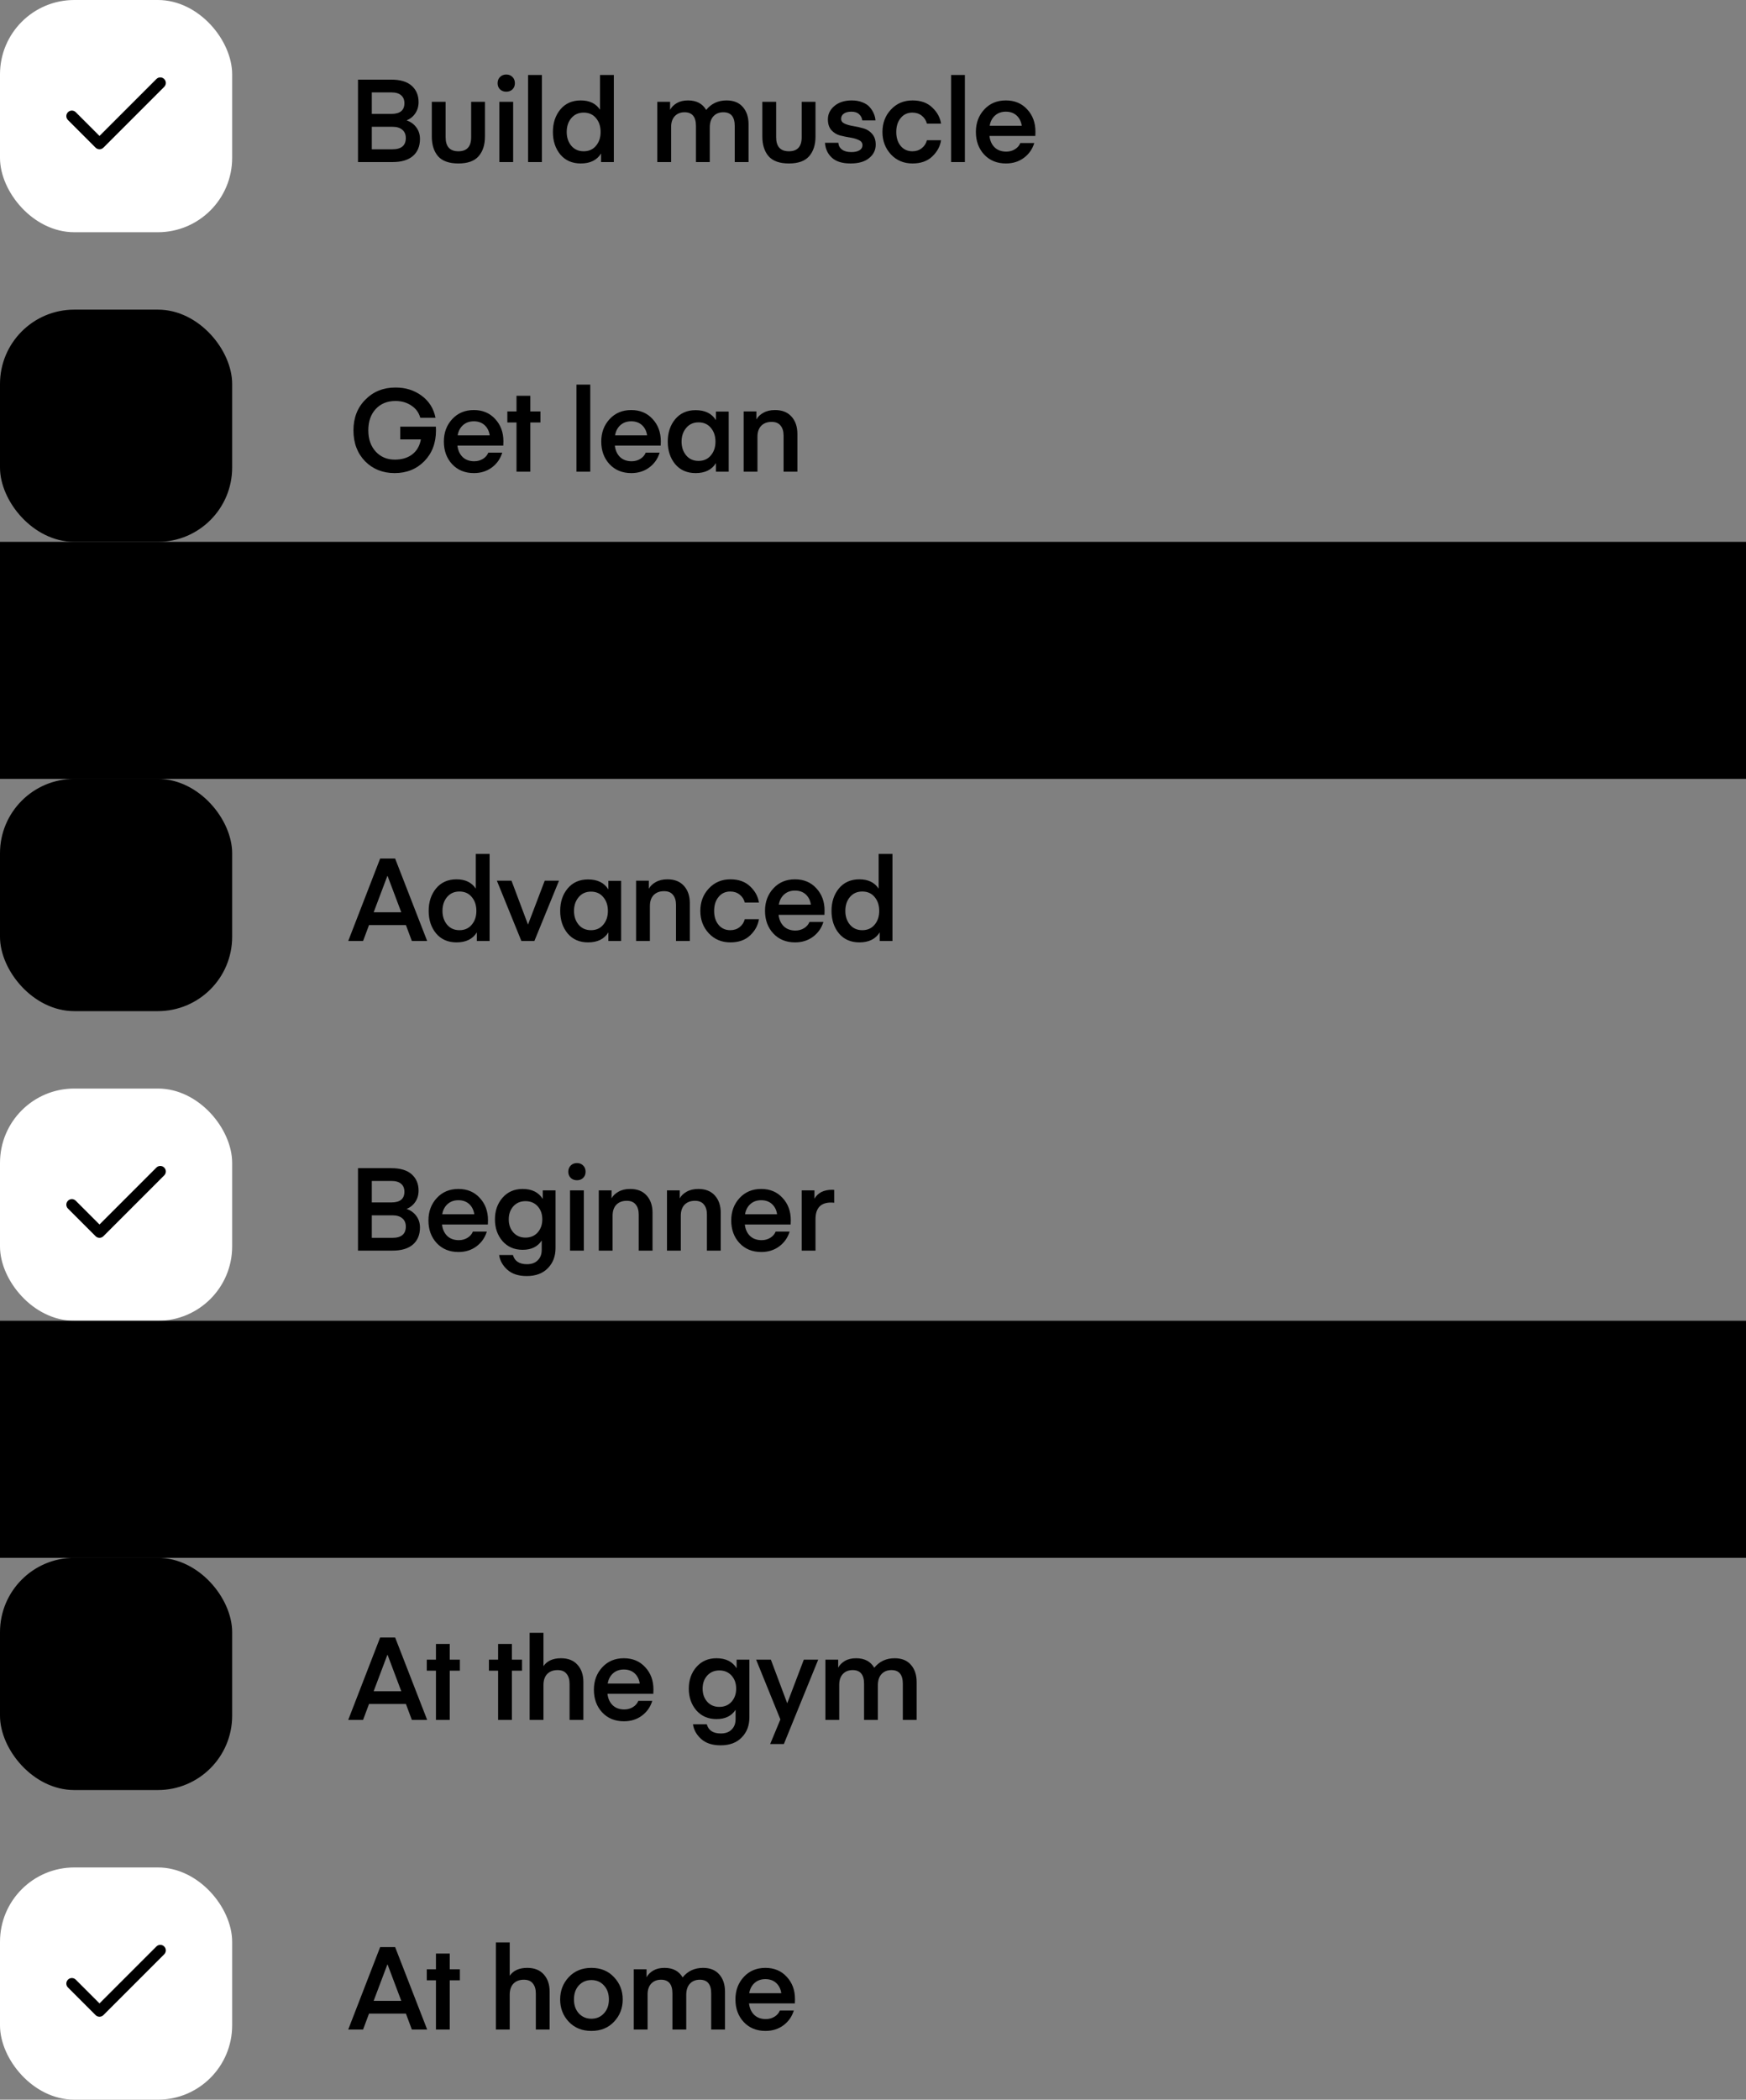 <svg width="361" height="434" viewBox="0 0 361 434" fill="none" xmlns="http://www.w3.org/2000/svg">
<rect x="0" y="0" width="361" height="434" fill="#808080" stroke="none"/>
<rect x="1.143" y="1.143" width="45.714" height="45.714" rx="14.217" fill="white" style="fill:white;fill-opacity:1;"/>
<rect x="1.143" y="1.143" width="45.714" height="45.714" rx="14.217" stroke="white" style="stroke:white;stroke-opacity:1;" stroke-width="2.286"/>
<path fill-rule="evenodd" clip-rule="evenodd" d="M33.951 16.335C34.397 16.781 34.397 17.505 33.951 17.951L21.38 30.522C20.933 30.969 20.21 30.969 19.763 30.522L14.049 24.808C13.603 24.362 13.603 23.638 14.049 23.192C14.495 22.746 15.219 22.746 15.665 23.192L20.572 28.098L32.335 16.335C32.781 15.888 33.505 15.888 33.951 16.335Z" fill="#0A0A0D" style="fill:#0A0A0D;fill:color(display-p3 0.039 0.039 0.051);fill-opacity:1;"/>
<path d="M81.168 33.5H74.016V16.46H80.904C82.776 16.46 84.184 16.884 85.128 17.732C86.072 18.58 86.544 19.7 86.544 21.092C86.544 21.988 86.32 22.764 85.872 23.42C85.44 24.076 84.84 24.564 84.072 24.884C84.92 25.172 85.592 25.66 86.088 26.348C86.584 27.02 86.832 27.812 86.832 28.724C86.832 30.228 86.344 31.404 85.368 32.252C84.392 33.084 82.992 33.5 81.168 33.5ZM81.144 26.204H76.872V30.86H81.12C82.976 30.86 83.904 30.084 83.904 28.532C83.904 27.796 83.664 27.228 83.184 26.828C82.704 26.412 82.024 26.204 81.144 26.204ZM80.928 19.1H76.872V23.54H80.928C82.72 23.54 83.616 22.804 83.616 21.332C83.616 20.628 83.392 20.084 82.944 19.7C82.496 19.3 81.824 19.1 80.928 19.1ZM92.135 28.364C92.135 30.3 93.015 31.268 94.775 31.268C96.535 31.268 97.415 30.3 97.415 28.364V21.044H100.271V28.22C100.271 29.932 99.831 31.292 98.951 32.3C98.087 33.292 96.695 33.788 94.775 33.788C92.855 33.788 91.455 33.292 90.575 32.3C89.711 31.292 89.279 29.932 89.279 28.22V21.044H92.135V28.364ZM104.682 18.956C104.154 18.956 103.722 18.796 103.386 18.476C103.05 18.14 102.882 17.716 102.882 17.204C102.882 16.676 103.05 16.244 103.386 15.908C103.722 15.572 104.154 15.404 104.682 15.404C105.194 15.404 105.618 15.572 105.954 15.908C106.29 16.244 106.458 16.676 106.458 17.204C106.458 17.716 106.29 18.14 105.954 18.476C105.618 18.796 105.194 18.956 104.682 18.956ZM103.242 33.5V21.044H106.098V33.5H103.242ZM112.043 33.5H109.187V15.5H112.043V33.5ZM124.06 22.676V15.5H126.916V33.5H124.276V31.724C123.428 33.1 122.028 33.788 120.076 33.788C118.3 33.788 116.892 33.172 115.852 31.94C114.828 30.692 114.316 29.14 114.316 27.284C114.316 25.428 114.828 23.876 115.852 22.628C116.892 21.38 118.3 20.756 120.076 20.756C121.884 20.756 123.212 21.396 124.06 22.676ZM124.18 27.284C124.18 26.116 123.86 25.156 123.22 24.404C122.596 23.652 121.748 23.276 120.676 23.276C119.62 23.276 118.772 23.652 118.132 24.404C117.492 25.156 117.172 26.116 117.172 27.284C117.172 28.42 117.492 29.372 118.132 30.14C118.772 30.892 119.62 31.268 120.676 31.268C121.748 31.268 122.596 30.892 123.22 30.14C123.86 29.388 124.18 28.436 124.18 27.284ZM146.752 26.348V33.5H143.896V26.036C143.896 24.148 143.112 23.204 141.544 23.204C140.696 23.204 140.016 23.476 139.504 24.02C139.008 24.564 138.76 25.308 138.76 26.252V33.5H135.904V21.044H138.544V22.7C138.848 22.14 139.312 21.676 139.936 21.308C140.56 20.94 141.336 20.756 142.264 20.756C143.992 20.756 145.24 21.412 146.008 22.724C147.064 21.412 148.472 20.756 150.232 20.756C151.688 20.756 152.808 21.212 153.592 22.124C154.376 23.02 154.768 24.204 154.768 25.676V33.5H151.912V26.036C151.912 24.148 151.128 23.204 149.56 23.204C148.696 23.204 148.008 23.484 147.496 24.044C147 24.588 146.752 25.356 146.752 26.348ZM160.475 28.364C160.475 30.3 161.355 31.268 163.115 31.268C164.875 31.268 165.755 30.3 165.755 28.364V21.044H168.611V28.22C168.611 29.932 168.171 31.292 167.291 32.3C166.427 33.292 165.035 33.788 163.115 33.788C161.195 33.788 159.795 33.292 158.915 32.3C158.051 31.292 157.619 29.932 157.619 28.22V21.044H160.475V28.364ZM175.854 33.788C174.142 33.788 172.854 33.388 171.99 32.588C171.126 31.788 170.654 30.764 170.574 29.516H173.334C173.366 30.092 173.614 30.556 174.078 30.908C174.542 31.26 175.19 31.436 176.022 31.436C176.758 31.436 177.326 31.308 177.726 31.052C178.126 30.796 178.326 30.452 178.326 30.02C178.326 29.54 178.078 29.188 177.582 28.964C177.102 28.724 176.51 28.548 175.806 28.436C175.102 28.324 174.398 28.18 173.694 28.004C172.99 27.812 172.39 27.444 171.894 26.9C171.414 26.356 171.174 25.612 171.174 24.668C171.174 23.58 171.622 22.66 172.518 21.908C173.43 21.14 174.63 20.756 176.118 20.756C176.966 20.756 177.71 20.892 178.35 21.164C179.006 21.42 179.51 21.764 179.862 22.196C180.23 22.628 180.502 23.068 180.678 23.516C180.87 23.964 180.982 24.42 181.014 24.884H178.278C178.23 24.388 178.014 23.964 177.63 23.612C177.262 23.26 176.734 23.084 176.046 23.084C175.358 23.084 174.83 23.22 174.462 23.492C174.094 23.748 173.91 24.108 173.91 24.572C173.91 25.004 174.15 25.332 174.63 25.556C175.126 25.78 175.726 25.948 176.43 26.06C177.134 26.172 177.838 26.332 178.542 26.54C179.246 26.732 179.838 27.108 180.318 27.668C180.814 28.228 181.062 28.972 181.062 29.9C181.062 31.02 180.606 31.948 179.694 32.684C178.798 33.42 177.518 33.788 175.854 33.788ZM182.453 27.284C182.453 25.444 183.037 23.9 184.205 22.652C185.373 21.388 186.861 20.756 188.669 20.756C190.381 20.756 191.741 21.244 192.749 22.22C193.773 23.18 194.381 24.292 194.573 25.556H191.645C191.469 24.868 191.109 24.316 190.565 23.9C190.037 23.484 189.397 23.276 188.645 23.276C187.637 23.276 186.829 23.652 186.221 24.404C185.613 25.14 185.309 26.1 185.309 27.284C185.309 28.468 185.613 29.428 186.221 30.164C186.829 30.9 187.637 31.268 188.645 31.268C189.397 31.268 190.037 31.06 190.565 30.644C191.109 30.228 191.469 29.676 191.645 28.988H194.573C194.381 30.252 193.773 31.372 192.749 32.348C191.741 33.308 190.381 33.788 188.669 33.788C186.861 33.788 185.373 33.164 184.205 31.916C183.037 30.652 182.453 29.108 182.453 27.284ZM199.5 33.5H196.644V15.5H199.5V33.5ZM214.06 28.1H204.58C204.692 29.092 205.052 29.884 205.66 30.476C206.268 31.052 207.068 31.34 208.06 31.34C208.716 31.34 209.308 31.18 209.836 30.86C210.364 30.54 210.74 30.108 210.964 29.564H213.844C213.46 30.828 212.74 31.852 211.684 32.636C210.644 33.404 209.412 33.788 207.988 33.788C206.132 33.788 204.628 33.172 203.476 31.94C202.34 30.708 201.772 29.148 201.772 27.26C201.772 25.42 202.348 23.876 203.5 22.628C204.652 21.38 206.14 20.756 207.964 20.756C209.788 20.756 211.26 21.372 212.38 22.604C213.516 23.82 214.084 25.356 214.084 27.212L214.06 28.1ZM207.964 23.084C207.068 23.084 206.324 23.348 205.732 23.876C205.14 24.404 204.772 25.108 204.628 25.988H211.252C211.124 25.108 210.772 24.404 210.196 23.876C209.62 23.348 208.876 23.084 207.964 23.084Z" fill="#E6E6E6" style="fill:#E6E6E6;fill:color(display-p3 0.902 0.902 0.902);fill-opacity:1;"/>
<rect x="0.857" y="64.857" width="46.286" height="46.286" rx="14.503" fill="#222226" style="fill:#222226;fill:color(display-p3 0.133 0.133 0.149);fill-opacity:1;"/>
<rect x="0.857" y="64.857" width="46.286" height="46.286" rx="14.503" stroke="#46474C" style="stroke:#46474C;stroke:color(display-p3 0.275 0.278 0.298);stroke-opacity:1;" stroke-width="1.714"/>
<path opacity="0.64" d="M81.624 95.004C83.064 95.004 84.256 94.652 85.2 93.948C86.16 93.228 86.768 92.188 87.024 90.828H82.752V88.188H90.12C90.136 88.444 90.144 88.7 90.144 88.956C90.144 91.564 89.336 93.692 87.72 95.34C86.104 96.972 84.064 97.788 81.6 97.788C79.136 97.788 77.096 96.972 75.48 95.34C73.88 93.692 73.08 91.564 73.08 88.956C73.08 86.364 73.904 84.244 75.552 82.596C77.2 80.932 79.272 80.1 81.768 80.1C83.864 80.1 85.672 80.668 87.192 81.804C88.712 82.924 89.664 84.444 90.048 86.364H86.904C86.6 85.276 85.976 84.428 85.032 83.82C84.104 83.196 83.016 82.884 81.768 82.884C80.072 82.884 78.712 83.436 77.688 84.54C76.664 85.644 76.152 87.116 76.152 88.956C76.152 90.764 76.664 92.228 77.688 93.348C78.712 94.452 80.024 95.004 81.624 95.004ZM104.059 92.1H94.579C94.691 93.092 95.051 93.884 95.659 94.476C96.267 95.052 97.067 95.34 98.059 95.34C98.715 95.34 99.307 95.18 99.835 94.86C100.363 94.54 100.739 94.108 100.963 93.564H103.843C103.459 94.828 102.739 95.852 101.683 96.636C100.643 97.404 99.411 97.788 97.987 97.788C96.131 97.788 94.627 97.172 93.475 95.94C92.339 94.708 91.771 93.148 91.771 91.26C91.771 89.42 92.347 87.876 93.499 86.628C94.651 85.38 96.139 84.756 97.963 84.756C99.787 84.756 101.259 85.372 102.379 86.604C103.515 87.82 104.083 89.356 104.083 91.212L104.059 92.1ZM97.963 87.084C97.067 87.084 96.323 87.348 95.731 87.876C95.139 88.404 94.771 89.108 94.627 89.988H101.251C101.123 89.108 100.771 88.404 100.195 87.876C99.619 87.348 98.875 87.084 97.963 87.084ZM109.648 87.324V97.5H106.792V87.324H104.896V85.044H106.792V81.804H109.648V85.044H111.736V87.324H109.648ZM122.042 97.5H119.186V79.5H122.042V97.5ZM136.603 92.1H127.123C127.235 93.092 127.595 93.884 128.203 94.476C128.811 95.052 129.611 95.34 130.603 95.34C131.259 95.34 131.851 95.18 132.379 94.86C132.907 94.54 133.283 94.108 133.507 93.564H136.387C136.003 94.828 135.283 95.852 134.227 96.636C133.187 97.404 131.955 97.788 130.531 97.788C128.675 97.788 127.171 97.172 126.019 95.94C124.883 94.708 124.315 93.148 124.315 91.26C124.315 89.42 124.891 87.876 126.043 86.628C127.195 85.38 128.683 84.756 130.507 84.756C132.331 84.756 133.803 85.372 134.923 86.604C136.059 87.82 136.627 89.356 136.627 91.212L136.603 92.1ZM130.507 87.084C129.611 87.084 128.867 87.348 128.275 87.876C127.683 88.404 127.315 89.108 127.171 89.988H133.795C133.667 89.108 133.315 88.404 132.739 87.876C132.163 87.348 131.419 87.084 130.507 87.084ZM148.024 85.068H150.664V97.5H148.024V95.724C147.176 97.1 145.776 97.788 143.824 97.788C142.048 97.788 140.64 97.172 139.6 95.94C138.576 94.692 138.064 93.14 138.064 91.284C138.064 89.428 138.576 87.884 139.6 86.652C140.64 85.404 142.048 84.78 143.824 84.78C145.776 84.78 147.176 85.468 148.024 86.844V85.068ZM141.88 88.452C141.24 89.204 140.92 90.148 140.92 91.284C140.92 92.42 141.24 93.372 141.88 94.14C142.52 94.892 143.368 95.268 144.424 95.268C145.496 95.268 146.344 94.892 146.968 94.14C147.608 93.388 147.928 92.436 147.928 91.284C147.928 90.132 147.608 89.18 146.968 88.428C146.344 87.676 145.496 87.3 144.424 87.3C143.368 87.3 142.52 87.684 141.88 88.452ZM156.395 85.044V86.7C156.683 86.156 157.155 85.7 157.811 85.332C158.483 84.948 159.291 84.756 160.235 84.756C161.707 84.756 162.843 85.204 163.643 86.1C164.459 86.996 164.867 88.188 164.867 89.676V97.5H162.011V90.036C162.011 89.156 161.803 88.468 161.387 87.972C160.987 87.46 160.371 87.204 159.539 87.204C158.627 87.204 157.907 87.476 157.379 88.02C156.867 88.564 156.611 89.316 156.611 90.276V97.5H153.755V85.044H156.395Z" fill="#A8A9B2" style="fill:#A8A9B2;fill:color(display-p3 0.659 0.663 0.698);fill-opacity:1;"/>
<rect width="361" height="49" transform="translate(0 112)" fill="#0A0A0D" style="fill:#0A0A0D;fill:color(display-p3 0.039 0.039 0.051);fill-opacity:1;"/>
<rect y="136" width="361" height="1" fill="#2E2E33" style="fill:#2E2E33;fill:color(display-p3 0.18 0.18 0.2);fill-opacity:1;"/>
<rect x="0.857" y="161.857" width="46.286" height="46.286" rx="14.503" fill="#222226" style="fill:#222226;fill:color(display-p3 0.133 0.133 0.149);fill-opacity:1;"/>
<rect x="0.857" y="161.857" width="46.286" height="46.286" rx="14.503" stroke="#46474C" style="stroke:#46474C;stroke:color(display-p3 0.275 0.278 0.298);stroke-opacity:1;" stroke-width="1.714"/>
<path opacity="0.64" d="M75.072 194.5H72L78.6 177.46H81.696L88.32 194.5H85.152L83.928 191.212H76.296L75.072 194.5ZM80.136 181.06H80.088L77.256 188.572H82.968L80.136 181.06ZM98.374 183.676V176.5H101.23V194.5H98.59V192.724C97.742 194.1 96.342 194.788 94.39 194.788C92.614 194.788 91.206 194.172 90.166 192.94C89.142 191.692 88.63 190.14 88.63 188.284C88.63 186.428 89.142 184.876 90.166 183.628C91.206 182.38 92.614 181.756 94.39 181.756C96.198 181.756 97.526 182.396 98.374 183.676ZM98.494 188.284C98.494 187.116 98.174 186.156 97.534 185.404C96.91 184.652 96.062 184.276 94.99 184.276C93.934 184.276 93.086 184.652 92.446 185.404C91.806 186.156 91.486 187.116 91.486 188.284C91.486 189.42 91.806 190.372 92.446 191.14C93.086 191.892 93.934 192.268 94.99 192.268C96.062 192.268 96.91 191.892 97.534 191.14C98.174 190.388 98.494 189.436 98.494 188.284ZM109.168 191.116L112.624 182.044H115.576L110.488 194.5H107.8L102.736 182.044H105.76L109.168 191.116ZM125.784 182.068H128.424V194.5H125.784V192.724C124.936 194.1 123.536 194.788 121.584 194.788C119.808 194.788 118.4 194.172 117.36 192.94C116.336 191.692 115.824 190.14 115.824 188.284C115.824 186.428 116.336 184.884 117.36 183.652C118.4 182.404 119.808 181.78 121.584 181.78C123.536 181.78 124.936 182.468 125.784 183.844V182.068ZM119.64 185.452C119 186.204 118.68 187.148 118.68 188.284C118.68 189.42 119 190.372 119.64 191.14C120.28 191.892 121.128 192.268 122.184 192.268C123.256 192.268 124.104 191.892 124.728 191.14C125.368 190.388 125.688 189.436 125.688 188.284C125.688 187.132 125.368 186.18 124.728 185.428C124.104 184.676 123.256 184.3 122.184 184.3C121.128 184.3 120.28 184.684 119.64 185.452ZM134.155 182.044V183.7C134.443 183.156 134.915 182.7 135.571 182.332C136.243 181.948 137.051 181.756 137.995 181.756C139.467 181.756 140.603 182.204 141.403 183.1C142.219 183.996 142.627 185.188 142.627 186.676V194.5H139.771V187.036C139.771 186.156 139.563 185.468 139.147 184.972C138.747 184.46 138.131 184.204 137.299 184.204C136.387 184.204 135.667 184.476 135.139 185.02C134.627 185.564 134.371 186.316 134.371 187.276V194.5H131.515V182.044H134.155ZM144.799 188.284C144.799 186.444 145.383 184.9 146.551 183.652C147.719 182.388 149.207 181.756 151.015 181.756C152.727 181.756 154.087 182.244 155.095 183.22C156.119 184.18 156.727 185.292 156.919 186.556H153.991C153.815 185.868 153.455 185.316 152.911 184.9C152.383 184.484 151.743 184.276 150.991 184.276C149.983 184.276 149.175 184.652 148.567 185.404C147.959 186.14 147.655 187.1 147.655 188.284C147.655 189.468 147.959 190.428 148.567 191.164C149.175 191.9 149.983 192.268 150.991 192.268C151.743 192.268 152.383 192.06 152.911 191.644C153.455 191.228 153.815 190.676 153.991 189.988H156.919C156.727 191.252 156.119 192.372 155.095 193.348C154.087 194.308 152.727 194.788 151.015 194.788C149.207 194.788 147.719 194.164 146.551 192.916C145.383 191.652 144.799 190.108 144.799 188.284ZM170.462 189.1H160.982C161.094 190.092 161.454 190.884 162.062 191.476C162.67 192.052 163.47 192.34 164.462 192.34C165.118 192.34 165.71 192.18 166.238 191.86C166.766 191.54 167.142 191.108 167.366 190.564H170.246C169.862 191.828 169.142 192.852 168.086 193.636C167.046 194.404 165.814 194.788 164.39 194.788C162.534 194.788 161.03 194.172 159.878 192.94C158.742 191.708 158.174 190.148 158.174 188.26C158.174 186.42 158.75 184.876 159.902 183.628C161.054 182.38 162.542 181.756 164.366 181.756C166.19 181.756 167.662 182.372 168.782 183.604C169.918 184.82 170.486 186.356 170.486 188.212L170.462 189.1ZM164.366 184.084C163.47 184.084 162.726 184.348 162.134 184.876C161.542 185.404 161.174 186.108 161.03 186.988H167.654C167.526 186.108 167.174 185.404 166.598 184.876C166.022 184.348 165.278 184.084 164.366 184.084ZM181.667 183.676V176.5H184.523V194.5H181.883V192.724C181.035 194.1 179.635 194.788 177.683 194.788C175.907 194.788 174.499 194.172 173.459 192.94C172.435 191.692 171.923 190.14 171.923 188.284C171.923 186.428 172.435 184.876 173.459 183.628C174.499 182.38 175.907 181.756 177.683 181.756C179.491 181.756 180.819 182.396 181.667 183.676ZM181.787 188.284C181.787 187.116 181.467 186.156 180.827 185.404C180.203 184.652 179.355 184.276 178.283 184.276C177.227 184.276 176.379 184.652 175.739 185.404C175.099 186.156 174.779 187.116 174.779 188.284C174.779 189.42 175.099 190.372 175.739 191.14C176.379 191.892 177.227 192.268 178.283 192.268C179.355 192.268 180.203 191.892 180.827 191.14C181.467 190.388 181.787 189.436 181.787 188.284Z" fill="#A8A9B2" style="fill:#A8A9B2;fill:color(display-p3 0.659 0.663 0.698);fill-opacity:1;"/>
<rect x="1.143" y="226.143" width="45.714" height="45.714" rx="14.217" fill="white" style="fill:white;fill-opacity:1;"/>
<rect x="1.143" y="226.143" width="45.714" height="45.714" rx="14.217" stroke="white" style="stroke:white;stroke-opacity:1;" stroke-width="2.286"/>
<path fill-rule="evenodd" clip-rule="evenodd" d="M33.951 241.335C34.397 241.781 34.397 242.505 33.951 242.951L21.38 255.522C20.933 255.969 20.21 255.969 19.763 255.522L14.049 249.808C13.603 249.362 13.603 248.638 14.049 248.192C14.495 247.746 15.219 247.746 15.665 248.192L20.572 253.098L32.335 241.335C32.781 240.888 33.505 240.888 33.951 241.335Z" fill="#0A0A0D" style="fill:#0A0A0D;fill:color(display-p3 0.039 0.039 0.051);fill-opacity:1;"/>
<path d="M81.168 258.5H74.016V241.46H80.904C82.776 241.46 84.184 241.884 85.128 242.732C86.072 243.58 86.544 244.7 86.544 246.092C86.544 246.988 86.32 247.764 85.872 248.42C85.44 249.076 84.84 249.564 84.072 249.884C84.92 250.172 85.592 250.66 86.088 251.348C86.584 252.02 86.832 252.812 86.832 253.724C86.832 255.228 86.344 256.404 85.368 257.252C84.392 258.084 82.992 258.5 81.168 258.5ZM81.144 251.204H76.872V255.86H81.12C82.976 255.86 83.904 255.084 83.904 253.532C83.904 252.796 83.664 252.228 83.184 251.828C82.704 251.412 82.024 251.204 81.144 251.204ZM80.928 244.1H76.872V248.54H80.928C82.72 248.54 83.616 247.804 83.616 246.332C83.616 245.628 83.392 245.084 82.944 244.7C82.496 244.3 81.824 244.1 80.928 244.1ZM100.871 253.1H91.391C91.503 254.092 91.863 254.884 92.471 255.476C93.079 256.052 93.879 256.34 94.871 256.34C95.527 256.34 96.119 256.18 96.647 255.86C97.175 255.54 97.551 255.108 97.775 254.564H100.655C100.271 255.828 99.551 256.852 98.495 257.636C97.455 258.404 96.223 258.788 94.799 258.788C92.943 258.788 91.439 258.172 90.287 256.94C89.151 255.708 88.583 254.148 88.583 252.26C88.583 250.42 89.159 248.876 90.311 247.628C91.463 246.38 92.951 245.756 94.775 245.756C96.599 245.756 98.071 246.372 99.191 247.604C100.327 248.82 100.895 250.356 100.895 252.212L100.871 253.1ZM94.775 248.084C93.879 248.084 93.135 248.348 92.543 248.876C91.951 249.404 91.583 250.108 91.439 250.988H98.063C97.935 250.108 97.583 249.404 97.007 248.876C96.431 248.348 95.687 248.084 94.775 248.084ZM112.221 247.82V246.044H114.861V257.972C114.861 259.668 114.333 261.052 113.277 262.124C112.237 263.212 110.781 263.756 108.909 263.756C107.197 263.756 105.853 263.316 104.877 262.436C103.917 261.556 103.357 260.548 103.197 259.412H106.053C106.405 260.676 107.373 261.308 108.957 261.308C109.917 261.308 110.661 261.036 111.189 260.492C111.733 259.964 112.005 259.252 112.005 258.356V256.412C111.173 257.692 109.861 258.332 108.069 258.332C106.341 258.332 104.949 257.732 103.893 256.532C102.853 255.316 102.333 253.82 102.333 252.044C102.333 250.268 102.853 248.78 103.893 247.58C104.949 246.364 106.341 245.756 108.069 245.756C109.973 245.756 111.357 246.444 112.221 247.82ZM112.125 252.044C112.125 250.94 111.805 250.036 111.165 249.332C110.525 248.628 109.685 248.276 108.645 248.276C107.621 248.276 106.789 248.628 106.149 249.332C105.509 250.036 105.189 250.94 105.189 252.044C105.189 253.132 105.509 254.036 106.149 254.756C106.789 255.46 107.621 255.812 108.645 255.812C109.685 255.812 110.525 255.46 111.165 254.756C111.805 254.036 112.125 253.132 112.125 252.044ZM119.299 243.956C118.771 243.956 118.339 243.796 118.003 243.476C117.667 243.14 117.499 242.716 117.499 242.204C117.499 241.676 117.667 241.244 118.003 240.908C118.339 240.572 118.771 240.404 119.299 240.404C119.811 240.404 120.235 240.572 120.571 240.908C120.907 241.244 121.075 241.676 121.075 242.204C121.075 242.716 120.907 243.14 120.571 243.476C120.235 243.796 119.811 243.956 119.299 243.956ZM117.859 258.5V246.044H120.715V258.5H117.859ZM126.444 246.044V247.7C126.732 247.156 127.204 246.7 127.86 246.332C128.532 245.948 129.34 245.756 130.284 245.756C131.756 245.756 132.892 246.204 133.692 247.1C134.508 247.996 134.916 249.188 134.916 250.676V258.5H132.06V251.036C132.06 250.156 131.852 249.468 131.436 248.972C131.036 248.46 130.42 248.204 129.588 248.204C128.676 248.204 127.956 248.476 127.428 249.02C126.916 249.564 126.66 250.316 126.66 251.276V258.5H123.804V246.044H126.444ZM140.545 246.044V247.7C140.833 247.156 141.305 246.7 141.961 246.332C142.633 245.948 143.441 245.756 144.385 245.756C145.857 245.756 146.993 246.204 147.793 247.1C148.609 247.996 149.017 249.188 149.017 250.676V258.5H146.161V251.036C146.161 250.156 145.953 249.468 145.537 248.972C145.137 248.46 144.521 248.204 143.689 248.204C142.777 248.204 142.057 248.476 141.529 249.02C141.017 249.564 140.761 250.316 140.761 251.276V258.5H137.905V246.044H140.545ZM163.477 253.1H153.997C154.109 254.092 154.469 254.884 155.077 255.476C155.685 256.052 156.485 256.34 157.477 256.34C158.133 256.34 158.725 256.18 159.253 255.86C159.781 255.54 160.157 255.108 160.381 254.564H163.261C162.877 255.828 162.157 256.852 161.101 257.636C160.061 258.404 158.829 258.788 157.405 258.788C155.549 258.788 154.045 258.172 152.893 256.94C151.757 255.708 151.189 254.148 151.189 252.26C151.189 250.42 151.765 248.876 152.917 247.628C154.069 246.38 155.557 245.756 157.381 245.756C159.205 245.756 160.677 246.372 161.797 247.604C162.933 248.82 163.501 250.356 163.501 252.212L163.477 253.1ZM157.381 248.084C156.485 248.084 155.741 248.348 155.149 248.876C154.557 249.404 154.189 250.108 154.045 250.988H160.669C160.541 250.108 160.189 249.404 159.613 248.876C159.037 248.348 158.293 248.084 157.381 248.084ZM172.475 245.948V248.612C172.251 248.58 172.035 248.564 171.827 248.564C169.683 248.564 168.611 249.716 168.611 252.02V258.5H165.755V246.044H168.395V247.772C169.099 246.54 170.323 245.924 172.067 245.924L172.475 245.948Z" fill="#E6E6E6" style="fill:#E6E6E6;fill:color(display-p3 0.902 0.902 0.902);fill-opacity:1;"/>
<rect width="361" height="49" transform="translate(0 273)" fill="#0A0A0D" style="fill:#0A0A0D;fill:color(display-p3 0.039 0.039 0.051);fill-opacity:1;"/>
<rect y="297" width="361" height="1" fill="#2E2E33" style="fill:#2E2E33;fill:color(display-p3 0.18 0.18 0.2);fill-opacity:1;"/>
<rect x="0.857" y="322.857" width="46.286" height="46.286" rx="14.503" fill="#222226" style="fill:#222226;fill:color(display-p3 0.133 0.133 0.149);fill-opacity:1;"/>
<rect x="0.857" y="322.857" width="46.286" height="46.286" rx="14.503" stroke="#46474C" style="stroke:#46474C;stroke:color(display-p3 0.275 0.278 0.298);stroke-opacity:1;" stroke-width="1.714"/>
<path opacity="0.64" d="M75.072 355.5H72L78.6 338.46H81.696L88.32 355.5H85.152L83.928 352.212H76.296L75.072 355.5ZM80.136 342.06H80.088L77.256 349.572H82.968L80.136 342.06ZM92.993 345.324V355.5H90.136V345.324H88.24V343.044H90.136V339.804H92.993V343.044H95.081V345.324H92.993ZM105.843 345.324V355.5H102.987V345.324H101.091V343.044H102.987V339.804H105.843V343.044H107.931V345.324H105.843ZM112.363 337.5V344.388C113.115 343.3 114.323 342.756 115.987 342.756C117.459 342.756 118.595 343.204 119.395 344.1C120.211 344.996 120.619 346.188 120.619 347.676V355.5H117.763V348.036C117.763 347.156 117.555 346.468 117.139 345.972C116.739 345.46 116.123 345.204 115.291 345.204C114.379 345.204 113.659 345.476 113.131 346.02C112.619 346.564 112.363 347.324 112.363 348.3V355.5H109.507V337.5H112.363ZM135.08 350.1H125.6C125.712 351.092 126.072 351.884 126.68 352.476C127.288 353.052 128.088 353.34 129.08 353.34C129.736 353.34 130.328 353.18 130.856 352.86C131.384 352.54 131.76 352.108 131.984 351.564H134.864C134.48 352.828 133.76 353.852 132.704 354.636C131.664 355.404 130.432 355.788 129.008 355.788C127.152 355.788 125.648 355.172 124.496 353.94C123.36 352.708 122.792 351.148 122.792 349.26C122.792 347.42 123.368 345.876 124.52 344.628C125.672 343.38 127.16 342.756 128.984 342.756C130.808 342.756 132.28 343.372 133.4 344.604C134.536 345.82 135.104 347.356 135.104 349.212L135.08 350.1ZM128.984 345.084C128.088 345.084 127.344 345.348 126.752 345.876C126.16 346.404 125.792 347.108 125.648 347.988H132.272C132.144 347.108 131.792 346.404 131.216 345.876C130.64 345.348 129.896 345.084 128.984 345.084ZM152.303 344.82V343.044H154.943V354.972C154.943 356.668 154.415 358.052 153.359 359.124C152.319 360.212 150.863 360.756 148.991 360.756C147.279 360.756 145.935 360.316 144.959 359.436C143.999 358.556 143.439 357.548 143.279 356.412H146.135C146.487 357.676 147.455 358.308 149.039 358.308C149.999 358.308 150.743 358.036 151.271 357.492C151.815 356.964 152.087 356.252 152.087 355.356V353.412C151.255 354.692 149.943 355.332 148.151 355.332C146.423 355.332 145.031 354.732 143.975 353.532C142.935 352.316 142.415 350.82 142.415 349.044C142.415 347.268 142.935 345.78 143.975 344.58C145.031 343.364 146.423 342.756 148.151 342.756C150.055 342.756 151.439 343.444 152.303 344.82ZM152.207 349.044C152.207 347.94 151.887 347.036 151.247 346.332C150.607 345.628 149.767 345.276 148.727 345.276C147.703 345.276 146.871 345.628 146.231 346.332C145.591 347.036 145.271 347.94 145.271 349.044C145.271 350.132 145.591 351.036 146.231 351.756C146.871 352.46 147.703 352.812 148.727 352.812C149.767 352.812 150.607 352.46 151.247 351.756C151.887 351.036 152.207 350.132 152.207 349.044ZM159.238 360.492L161.35 355.404L156.334 343.044H159.382L162.766 352.068L166.198 343.044H169.174L162.07 360.492H159.238ZM181.508 348.348V355.5H178.652V348.036C178.652 346.148 177.868 345.204 176.3 345.204C175.452 345.204 174.772 345.476 174.26 346.02C173.764 346.564 173.516 347.308 173.516 348.252V355.5H170.66V343.044H173.3V344.7C173.604 344.14 174.068 343.676 174.692 343.308C175.316 342.94 176.092 342.756 177.02 342.756C178.748 342.756 179.996 343.412 180.764 344.724C181.82 343.412 183.228 342.756 184.988 342.756C186.444 342.756 187.564 343.212 188.348 344.124C189.132 345.02 189.524 346.204 189.524 347.676V355.5H186.668V348.036C186.668 346.148 185.884 345.204 184.316 345.204C183.452 345.204 182.764 345.484 182.252 346.044C181.756 346.588 181.508 347.356 181.508 348.348Z" fill="#A8A9B2" style="fill:#A8A9B2;fill:color(display-p3 0.659 0.663 0.698);fill-opacity:1;"/>
<rect x="1.143" y="387.143" width="45.714" height="45.714" rx="14.217" fill="white" style="fill:white;fill-opacity:1;"/>
<rect x="1.143" y="387.143" width="45.714" height="45.714" rx="14.217" stroke="white" style="stroke:white;stroke-opacity:1;" stroke-width="2.286"/>
<path fill-rule="evenodd" clip-rule="evenodd" d="M33.951 402.335C34.397 402.781 34.397 403.505 33.951 403.951L21.38 416.522C20.933 416.969 20.21 416.969 19.763 416.522L14.049 410.808C13.603 410.362 13.603 409.638 14.049 409.192C14.495 408.746 15.219 408.746 15.665 409.192L20.572 414.098L32.335 402.335C32.781 401.888 33.505 401.888 33.951 402.335Z" fill="#0A0A0D" style="fill:#0A0A0D;fill:color(display-p3 0.039 0.039 0.051);fill-opacity:1;"/>
<path d="M75.072 419.5H72L78.6 402.46H81.696L88.32 419.5H85.152L83.928 416.212H76.296L75.072 419.5ZM80.136 406.06H80.088L77.256 413.572H82.968L80.136 406.06ZM92.993 409.324V419.5H90.136V409.324H88.24V407.044H90.136V403.804H92.993V407.044H95.081V409.324H92.993ZM105.387 401.5V408.388C106.139 407.3 107.347 406.756 109.011 406.756C110.483 406.756 111.619 407.204 112.419 408.1C113.235 408.996 113.643 410.188 113.643 411.676V419.5H110.787V412.036C110.787 411.156 110.579 410.468 110.163 409.972C109.763 409.46 109.147 409.204 108.315 409.204C107.403 409.204 106.683 409.476 106.155 410.02C105.643 410.564 105.387 411.324 105.387 412.3V419.5H102.531V401.5H105.387ZM122.272 419.788C120.352 419.788 118.792 419.156 117.592 417.892C116.408 416.628 115.816 415.092 115.816 413.284C115.816 411.476 116.408 409.94 117.592 408.676C118.792 407.396 120.352 406.756 122.272 406.756C124.208 406.756 125.768 407.396 126.952 408.676C128.152 409.94 128.752 411.476 128.752 413.284C128.752 415.092 128.152 416.628 126.952 417.892C125.768 419.156 124.208 419.788 122.272 419.788ZM118.672 413.284C118.672 414.468 119.008 415.428 119.68 416.164C120.368 416.9 121.232 417.268 122.272 417.268C123.328 417.268 124.192 416.9 124.864 416.164C125.552 415.428 125.896 414.468 125.896 413.284C125.896 412.084 125.552 411.116 124.864 410.38C124.192 409.644 123.328 409.276 122.272 409.276C121.232 409.276 120.368 409.644 119.68 410.38C119.008 411.116 118.672 412.084 118.672 413.284ZM141.885 412.348V419.5H139.029V412.036C139.029 410.148 138.245 409.204 136.677 409.204C135.829 409.204 135.149 409.476 134.637 410.02C134.141 410.564 133.893 411.308 133.893 412.252V419.5H131.037V407.044H133.677V408.7C133.981 408.14 134.445 407.676 135.069 407.308C135.693 406.94 136.469 406.756 137.397 406.756C139.125 406.756 140.373 407.412 141.141 408.724C142.197 407.412 143.605 406.756 145.365 406.756C146.821 406.756 147.941 407.212 148.725 408.124C149.509 409.02 149.901 410.204 149.901 411.676V419.5H147.045V412.036C147.045 410.148 146.261 409.204 144.693 409.204C143.829 409.204 143.141 409.484 142.629 410.044C142.133 410.588 141.885 411.356 141.885 412.348ZM164.345 414.1H154.865C154.977 415.092 155.337 415.884 155.945 416.476C156.553 417.052 157.353 417.34 158.345 417.34C159.001 417.34 159.593 417.18 160.121 416.86C160.649 416.54 161.025 416.108 161.249 415.564H164.129C163.745 416.828 163.025 417.852 161.969 418.636C160.929 419.404 159.697 419.788 158.273 419.788C156.417 419.788 154.913 419.172 153.761 417.94C152.625 416.708 152.057 415.148 152.057 413.26C152.057 411.42 152.633 409.876 153.785 408.628C154.937 407.38 156.425 406.756 158.249 406.756C160.073 406.756 161.545 407.372 162.665 408.604C163.801 409.82 164.369 411.356 164.369 413.212L164.345 414.1ZM158.249 409.084C157.353 409.084 156.609 409.348 156.017 409.876C155.425 410.404 155.057 411.108 154.913 411.988H161.537C161.409 411.108 161.057 410.404 160.481 409.876C159.905 409.348 159.161 409.084 158.249 409.084Z" fill="#E6E6E6" style="fill:#E6E6E6;fill:color(display-p3 0.902 0.902 0.902);fill-opacity:1;"/>
</svg>
